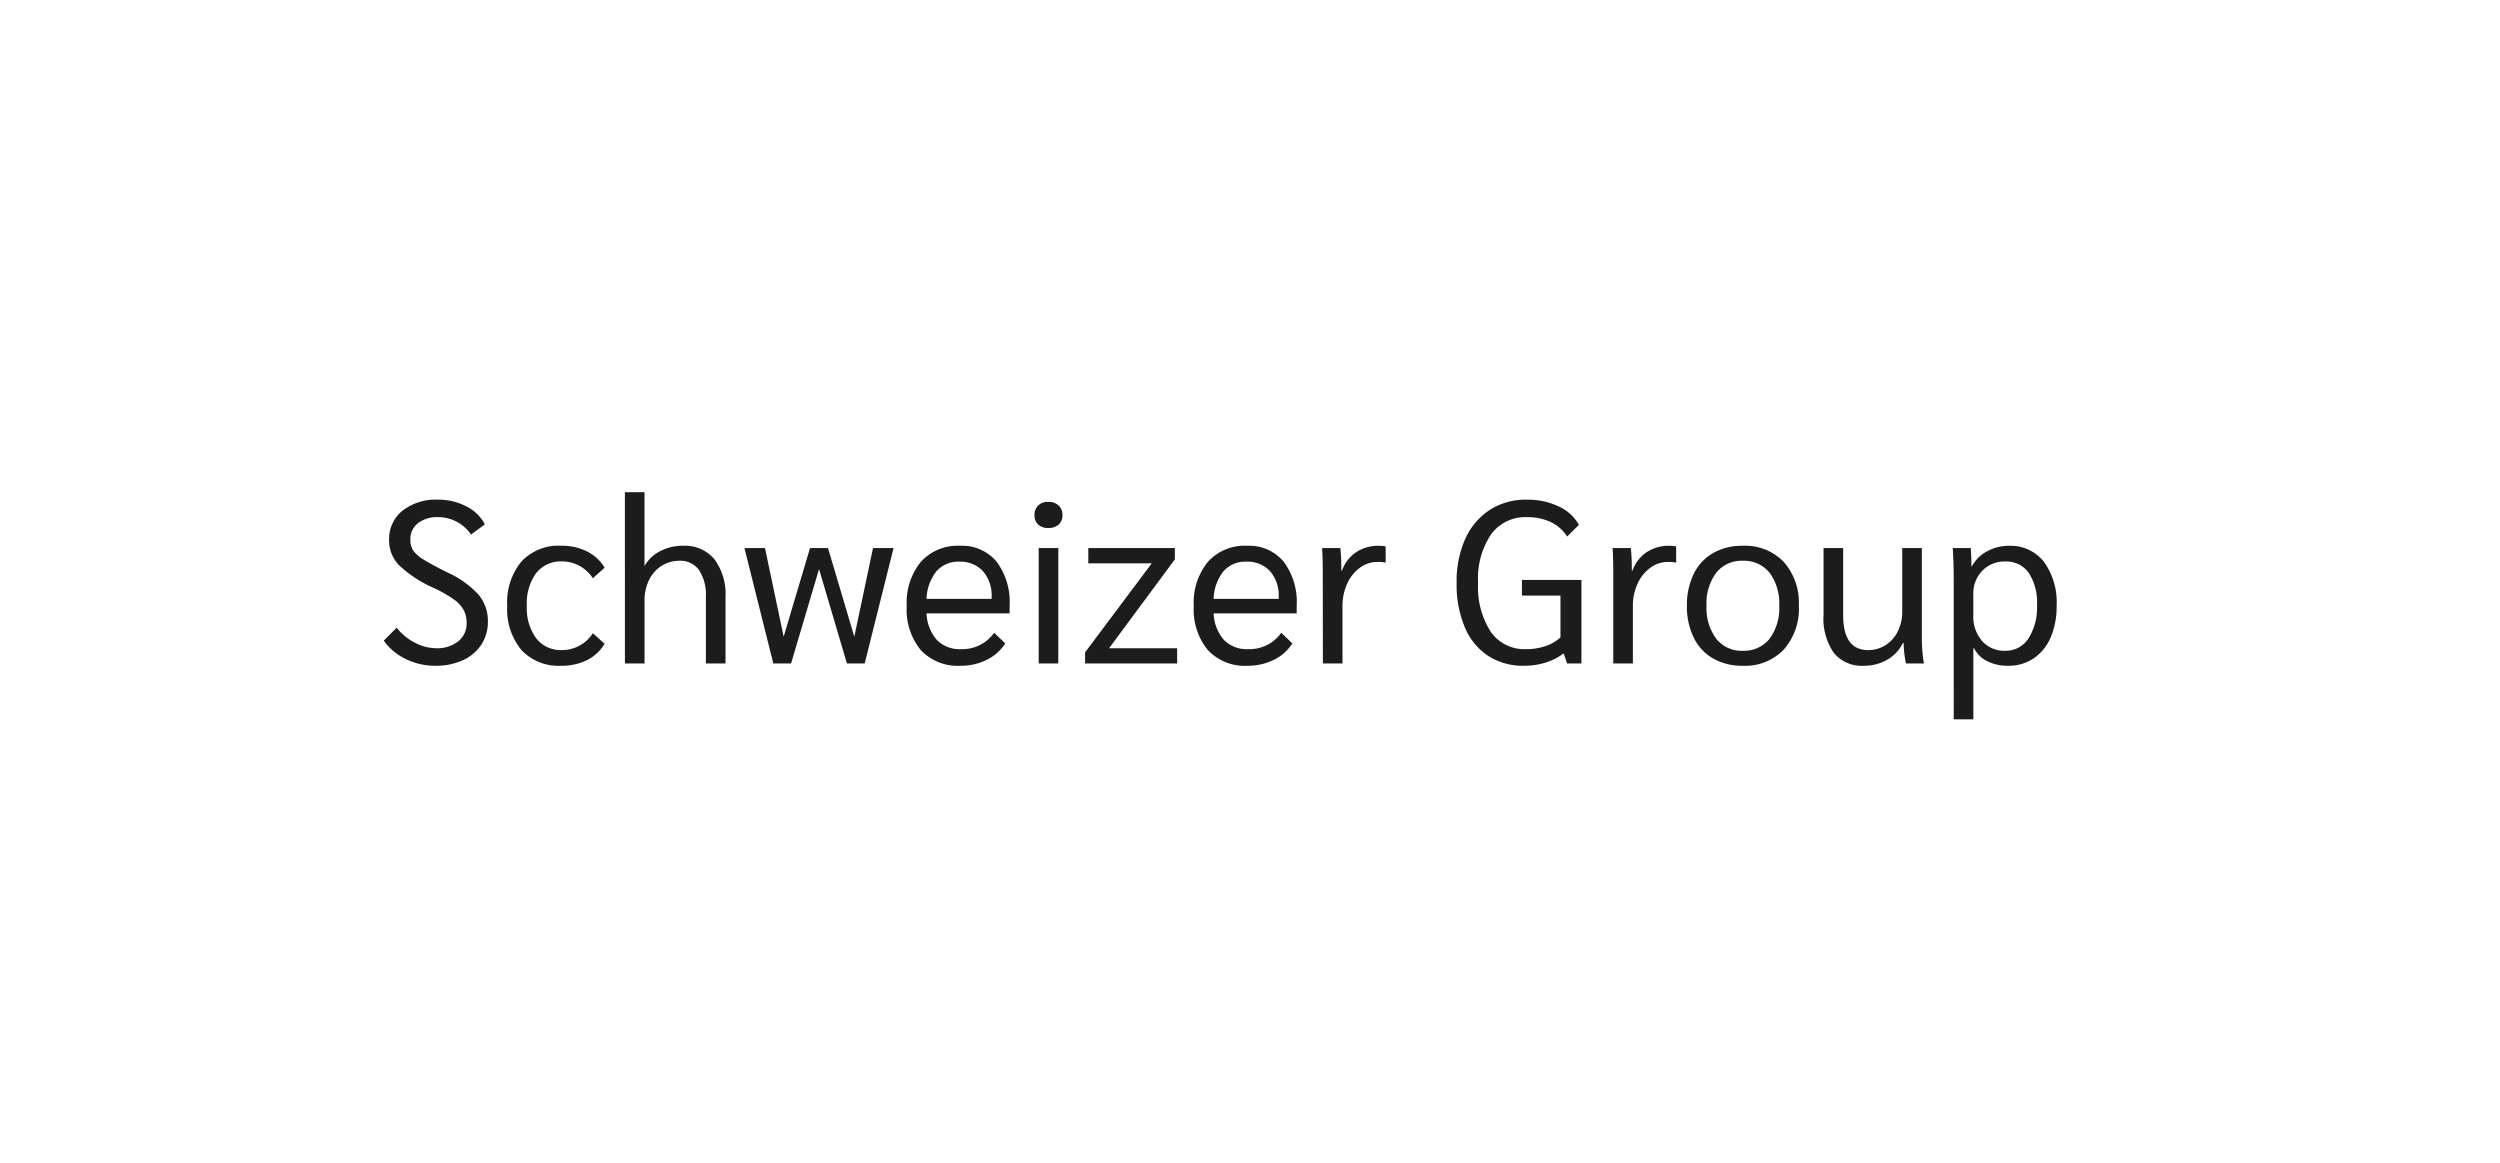 <?xml version="1.0" encoding="UTF-8"?>
<svg xmlns="http://www.w3.org/2000/svg" width="260" height="121" viewBox="0 0 260 121">
  <g id="Gruppe_472" data-name="Gruppe 472" transform="translate(1680 689)">
    <rect id="Rechteck_939" data-name="Rechteck 939" width="260" height="121" transform="translate(-1680 -689)" fill="#fff"></rect>
    <path id="Pfad_202" data-name="Pfad 202" d="M6.264.24a6.892,6.892,0,0,1-3.06-.7A5.923,5.923,0,0,1,.912-2.376L2.256-3.72A5.618,5.618,0,0,0,4.128-2.172a4.8,4.8,0,0,0,2.232.588A3.494,3.494,0,0,0,8.652-2.3a2.334,2.334,0,0,0,.876-1.9,2.87,2.87,0,0,0-.3-1.344A3.4,3.4,0,0,0,8.2-6.66,13.43,13.43,0,0,0,6.12-7.848a12.649,12.649,0,0,1-3.612-2.364,3.692,3.692,0,0,1-1.044-2.6,3.786,3.786,0,0,1,1.392-3.072,5.613,5.613,0,0,1,3.7-1.152,6.251,6.251,0,0,1,2.94.7,4.338,4.338,0,0,1,1.932,1.872l-1.44,1.056A4.08,4.08,0,0,0,8.5-14.736a4.066,4.066,0,0,0-1.92-.48,3.265,3.265,0,0,0-2.124.636,2.1,2.1,0,0,0-.78,1.716,2.026,2.026,0,0,0,.288,1.1,3.377,3.377,0,0,0,1.068.948q.78.492,2.46,1.332a9.964,9.964,0,0,1,3.264,2.316,4.248,4.248,0,0,1,.984,2.8,4.3,4.3,0,0,1-.684,2.412,4.508,4.508,0,0,1-1.92,1.62A6.723,6.723,0,0,1,6.264.24Zm13.1,0A5.277,5.277,0,0,1,15.228-1.4,6.639,6.639,0,0,1,13.752-6a6.639,6.639,0,0,1,1.476-4.6,5.277,5.277,0,0,1,4.14-1.644,5.856,5.856,0,0,1,2.676.588A4.461,4.461,0,0,1,23.88-9.96l-1.224,1.1a3.8,3.8,0,0,0-1.38-1.284,3.753,3.753,0,0,0-1.836-.468A3.242,3.242,0,0,0,16.764-9.4,5.3,5.3,0,0,0,15.792-6a5.307,5.307,0,0,0,.972,3.384A3.23,3.23,0,0,0,19.44-1.392a3.753,3.753,0,0,0,1.836-.468,3.8,3.8,0,0,0,1.38-1.284l1.224,1.1A4.461,4.461,0,0,1,22.044-.348,5.856,5.856,0,0,1,19.368.24Zm6.624-18.048h2.04v7.68a3.884,3.884,0,0,1,1.62-1.548,5.034,5.034,0,0,1,2.388-.564,3.983,3.983,0,0,1,3.264,1.4,6.1,6.1,0,0,1,1.152,3.972V0h-2.04V-6.888a4.748,4.748,0,0,0-.708-2.82,2.357,2.357,0,0,0-2.028-.972,3.446,3.446,0,0,0-1.872.528A3.56,3.56,0,0,0,28.5-8.676a4.733,4.733,0,0,0-.468,2.124V0h-2.04ZM53.928-12l-3,12H49.08l-2.9-9.816L43.272,0H41.424l-3-12H40.56L42.5-2.784,45.24-12h1.872l2.736,9.216L51.792-12ZM66-5.208H57.36a4.468,4.468,0,0,0,1.08,2.772,3.332,3.332,0,0,0,2.52.948,4.061,4.061,0,0,0,3.432-1.7l1.152,1.1A4.686,4.686,0,0,1,63.612-.372,6.054,6.054,0,0,1,60.888.24,5.259,5.259,0,0,1,56.76-1.392,6.628,6.628,0,0,1,55.3-5.976a6.694,6.694,0,0,1,1.476-4.6A5.151,5.151,0,0,1,60.84-12.24,4.664,4.664,0,0,1,64.632-10.6,6.985,6.985,0,0,1,66-6Zm-1.872-1.68a3.867,3.867,0,0,0-.9-2.712,3.2,3.2,0,0,0-2.484-.984A2.972,2.972,0,0,0,58.38-9.576,4.817,4.817,0,0,0,57.36-6.72h6.768Zm5.9-7.2a1.483,1.483,0,0,1-1.056-.36,1.283,1.283,0,0,1-.384-.984,1.323,1.323,0,0,1,.384-1,1.454,1.454,0,0,1,1.056-.372,1.5,1.5,0,0,1,1.068.372,1.3,1.3,0,0,1,.4,1,1.263,1.263,0,0,1-.4.984A1.527,1.527,0,0,1,70.032-14.088ZM69.024-12h2.04V0h-2.04ZM73.848-1.152l6.936-9.264h-6.6V-12h9v1.176l-6.84,9.24h7.08V0H73.848ZM95.856-5.208h-8.64A4.468,4.468,0,0,0,88.3-2.436a3.332,3.332,0,0,0,2.52.948,4.061,4.061,0,0,0,3.432-1.7l1.152,1.1A4.686,4.686,0,0,1,93.468-.372,6.054,6.054,0,0,1,90.744.24a5.259,5.259,0,0,1-4.128-1.632,6.628,6.628,0,0,1-1.464-4.584,6.694,6.694,0,0,1,1.476-4.6A5.151,5.151,0,0,1,90.7-12.24,4.664,4.664,0,0,1,94.488-10.6,6.985,6.985,0,0,1,95.856-6Zm-1.872-1.68a3.867,3.867,0,0,0-.9-2.712,3.2,3.2,0,0,0-2.484-.984,2.972,2.972,0,0,0-2.364,1.008,4.817,4.817,0,0,0-1.02,2.856h6.768Zm4.584-2.184q0-2.04-.072-2.928h1.9q.1.96.1,2.112v.24h.072a3.794,3.794,0,0,1,1.464-1.92,4.183,4.183,0,0,1,2.376-.672,3.1,3.1,0,0,1,.7.072v1.68a3.892,3.892,0,0,0-.84-.072,3.069,3.069,0,0,0-1.848.612,4.122,4.122,0,0,0-1.32,1.668,5.5,5.5,0,0,0-.48,2.3V0h-2.04Zm26.9.384V0h-1.488l-.36-1.056a5.771,5.771,0,0,1-1.86.96A7.515,7.515,0,0,1,119.5.24,6.647,6.647,0,0,1,115.752-.8a6.6,6.6,0,0,1-2.424-2.988,11.56,11.56,0,0,1-.84-4.608,10.761,10.761,0,0,1,.9-4.56,6.994,6.994,0,0,1,2.544-3.012,6.912,6.912,0,0,1,3.852-1.068,7.522,7.522,0,0,1,3.312.7,4.6,4.6,0,0,1,2.112,1.92L123.984-13.2a4.046,4.046,0,0,0-1.692-1.5,5.648,5.648,0,0,0-2.484-.516,4.407,4.407,0,0,0-3.744,1.8A8.234,8.234,0,0,0,114.72-8.4a8.61,8.61,0,0,0,1.308,5.088,4.247,4.247,0,0,0,3.66,1.824,6.306,6.306,0,0,0,2.028-.312,4.306,4.306,0,0,0,1.572-.912V-7.056H119.28V-8.688Zm3.312-.384q0-2.04-.072-2.928h1.9q.1.96.1,2.112v.24h.072a3.794,3.794,0,0,1,1.464-1.92,4.183,4.183,0,0,1,2.376-.672,3.1,3.1,0,0,1,.7.072v1.68a3.892,3.892,0,0,0-.84-.072,3.069,3.069,0,0,0-1.848.612A4.122,4.122,0,0,0,131.3-8.28a5.5,5.5,0,0,0-.48,2.3V0h-2.04ZM142.248.24a6.056,6.056,0,0,1-3.084-.756,5.051,5.051,0,0,1-2.016-2.172A7.318,7.318,0,0,1,136.44-6a7.318,7.318,0,0,1,.708-3.312,5.051,5.051,0,0,1,2.016-2.172,6.056,6.056,0,0,1,3.084-.756,5.552,5.552,0,0,1,4.26,1.68A6.407,6.407,0,0,1,148.08-6a6.407,6.407,0,0,1-1.572,4.56A5.552,5.552,0,0,1,142.248.24Zm0-1.56a3.382,3.382,0,0,0,2.784-1.248A5.315,5.315,0,0,0,146.04-6a5.315,5.315,0,0,0-1.008-3.432,3.382,3.382,0,0,0-2.784-1.248,3.356,3.356,0,0,0-2.76,1.248A5.315,5.315,0,0,0,138.48-6a5.315,5.315,0,0,0,1.008,3.432A3.356,3.356,0,0,0,142.248-1.32Zm12.6,1.56A3.761,3.761,0,0,1,151.716-1.1a6.266,6.266,0,0,1-1.068-3.96V-12h2.04v6.96q0,3.648,2.592,3.648a3.342,3.342,0,0,0,1.824-.516,3.485,3.485,0,0,0,1.272-1.44,4.628,4.628,0,0,0,.456-2.076V-12h2.04v9.456A16.062,16.062,0,0,0,161.088,0h-1.872a11.963,11.963,0,0,1-.24-2.136H158.9a3.953,3.953,0,0,1-1.62,1.74A4.751,4.751,0,0,1,154.848.24Zm9.336-9.216q0-1.536-.1-3.024h1.872q.072.888.072,1.9h.048a3.778,3.778,0,0,1,1.56-1.548,4.611,4.611,0,0,1,2.28-.588,4.407,4.407,0,0,1,3.648,1.656A7.17,7.17,0,0,1,174.888-6a8.069,8.069,0,0,1-.624,3.3A4.98,4.98,0,0,1,172.5-.528a4.633,4.633,0,0,1-2.652.768,4.724,4.724,0,0,1-2.184-.48A3.009,3.009,0,0,1,166.3-1.584h-.072V5.808h-2.04Zm5.352,7.656A2.8,2.8,0,0,0,171.96-2.6a6,6,0,0,0,.888-3.468,5.6,5.6,0,0,0-.864-3.36,2.834,2.834,0,0,0-2.424-1.176,3.206,3.206,0,0,0-2.4.96,3.361,3.361,0,0,0-.936,2.448v2.184a3.864,3.864,0,0,0,.912,2.676A3.065,3.065,0,0,0,169.536-1.32Z" transform="translate(-1641 -620)" fill="#1c1c1c"></path>
  </g>
</svg>
